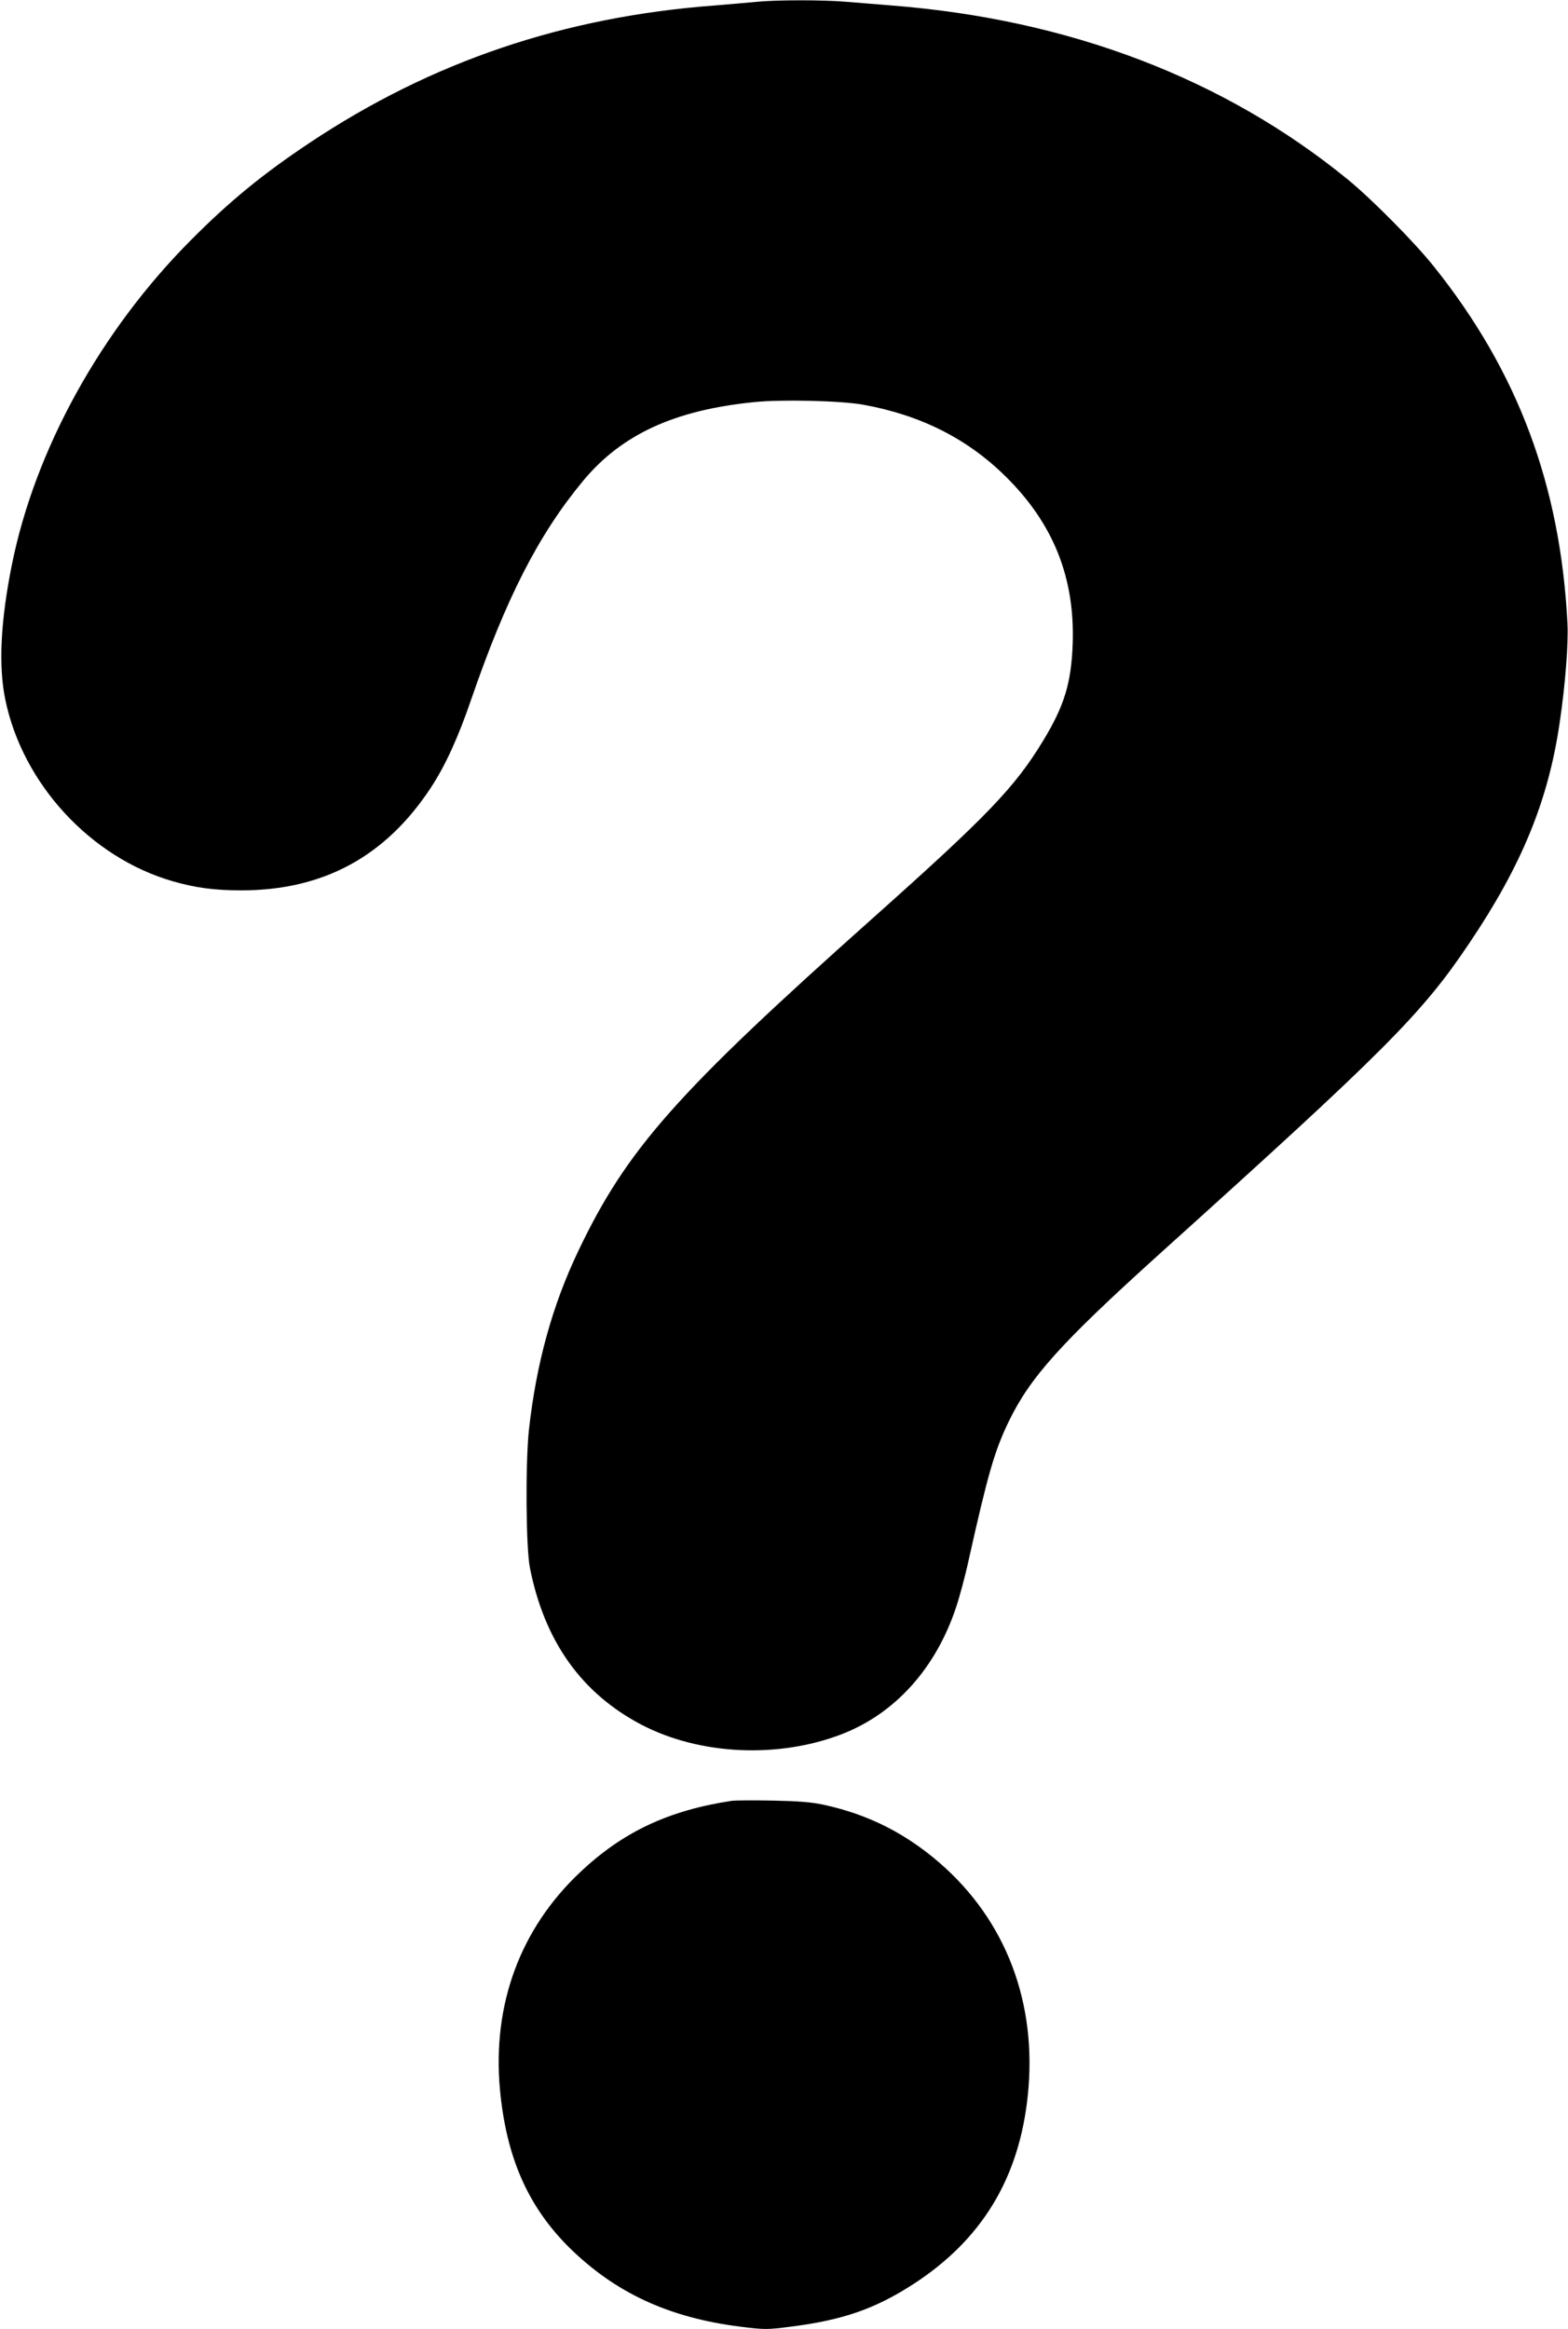 <?xml version="1.0" standalone="no"?>
<!DOCTYPE svg PUBLIC "-//W3C//DTD SVG 20010904//EN"
 "http://www.w3.org/TR/2001/REC-SVG-20010904/DTD/svg10.dtd">
<svg version="1.0" xmlns="http://www.w3.org/2000/svg"
 width="862pt" height="1280pt" viewBox="0 0 862 1280"
 preserveAspectRatio="xMidYMid meet">
<g transform="translate(0,1280) scale(0.1,-0.1)"
fill="#000000" stroke="none">
<path d="M4160 12790 c-41 -4 -145 -13 -230 -20 -829 -62 -1556 -308 -2225
-753 -257 -171 -439 -319 -655 -536 -497 -499 -858 -1153 -985 -1786 -62 -309
-74 -555 -36 -739 95 -463 469 -869 921 -999 125 -36 228 -50 380 -50 448 1
789 186 1037 562 79 119 152 278 223 486 193 561 372 909 616 1203 211 254
501 388 938 432 151 16 479 8 601 -14 316 -57 574 -187 785 -396 261 -258 380
-555 367 -920 -8 -214 -46 -339 -162 -530 -156 -257 -306 -413 -935 -974
-1082 -964 -1353 -1270 -1620 -1829 -144 -301 -231 -618 -272 -982 -20 -186
-17 -646 5 -760 80 -405 284 -691 615 -864 320 -166 750 -186 1100 -51 292
113 515 360 627 694 19 56 51 174 70 262 106 474 142 599 219 759 119 247 288
434 826 920 1250 1126 1447 1323 1709 1714 287 426 433 783 495 1208 31 207
49 438 43 548 -39 759 -273 1384 -734 1960 -105 132 -342 371 -474 479 -680
555 -1533 880 -2509 956 -74 6 -185 15 -246 20 -126 11 -383 11 -494 0z"/>
<path d="M4025 2904 c-351 -53 -603 -172 -838 -395 -327 -309 -480 -723 -439
-1187 34 -372 151 -642 376 -868 254 -252 549 -390 944 -440 136 -17 149 -17
280 0 285 36 463 98 672 233 377 244 582 581 630 1035 54 509 -119 964 -485
1281 -190 164 -393 266 -637 319 -70 15 -140 20 -283 23 -104 2 -203 1 -220
-1z"/>
</g>
</svg>
